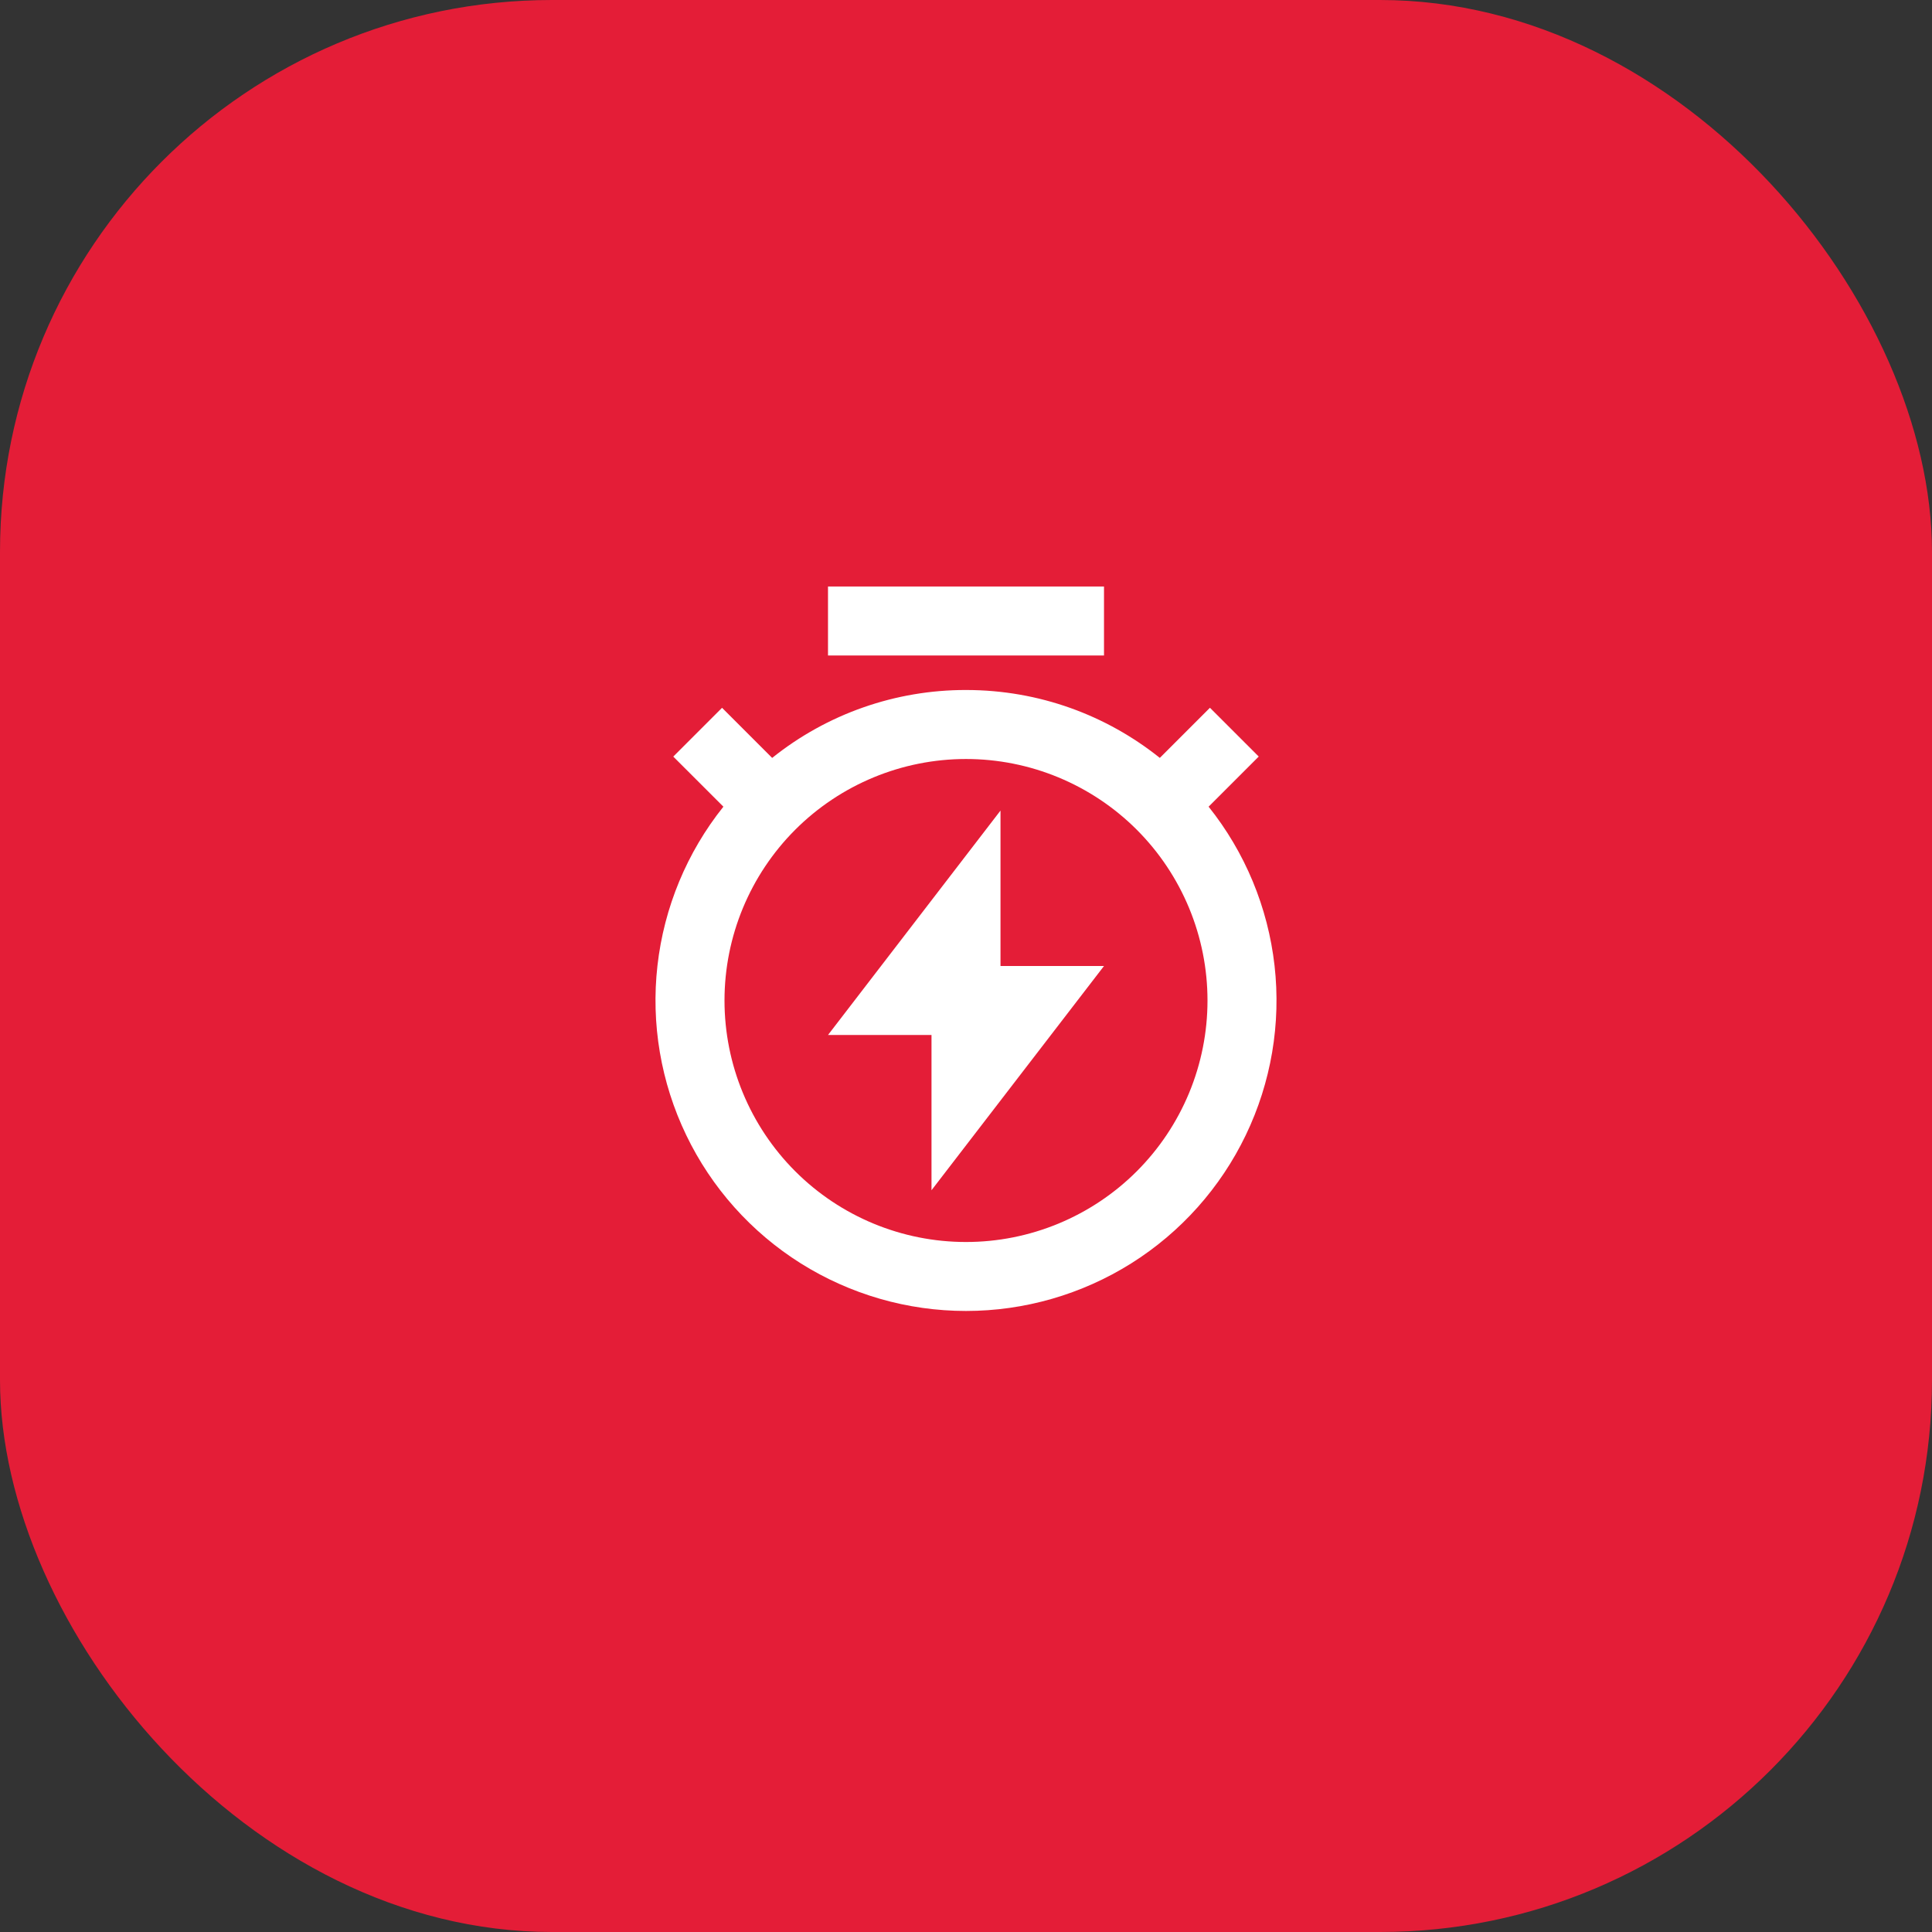 <svg width="56" height="56" viewBox="0 0 56 56" fill="none" xmlns="http://www.w3.org/2000/svg">
<rect x="0" y="0" width="56" height="56" fill="#333333" stroke="none"/>
<rect width="56" height="56" rx="16" fill="#E41D37"/>
<g clip-path="url(#clip0_12334_19043)">
<path d="M22.382 21.968C23.976 20.691 25.958 19.997 28 20C30.125 20 32.078 20.736 33.618 21.968L35.071 20.515L36.485 21.929L35.032 23.382C36.09 24.706 36.752 26.302 36.943 27.986C37.134 29.67 36.845 31.373 36.11 32.901C35.376 34.428 34.225 35.717 32.79 36.619C31.355 37.52 29.695 37.999 28 37.999C26.305 37.999 24.645 37.52 23.21 36.619C21.775 35.717 20.624 34.428 19.89 32.901C19.155 31.373 18.866 29.67 19.057 27.986C19.248 26.302 19.91 24.706 20.968 23.382L19.515 21.93L20.929 20.516L22.382 21.969V21.968ZM28 36C28.919 36 29.829 35.819 30.679 35.467C31.528 35.115 32.3 34.6 32.95 33.95C33.6 33.3 34.115 32.528 34.467 31.679C34.819 30.829 35 29.919 35 29C35 28.081 34.819 27.171 34.467 26.321C34.115 25.472 33.6 24.7 32.95 24.05C32.3 23.4 31.528 22.885 30.679 22.533C29.829 22.181 28.919 22 28 22C26.143 22 24.363 22.738 23.05 24.05C21.738 25.363 21 27.143 21 29C21 30.857 21.738 32.637 23.05 33.95C24.363 35.263 26.143 36 28 36ZM29 28H32L27 34.5V30H24L29 23.495V28ZM24 17H32V19H24V17Z" fill="white"/>
</g>
<defs>
<clipPath id="clip0_12334_19043">
<rect width="24" height="24" fill="white" transform="translate(16 16)"/>
</clipPath>
</defs>
</svg>
